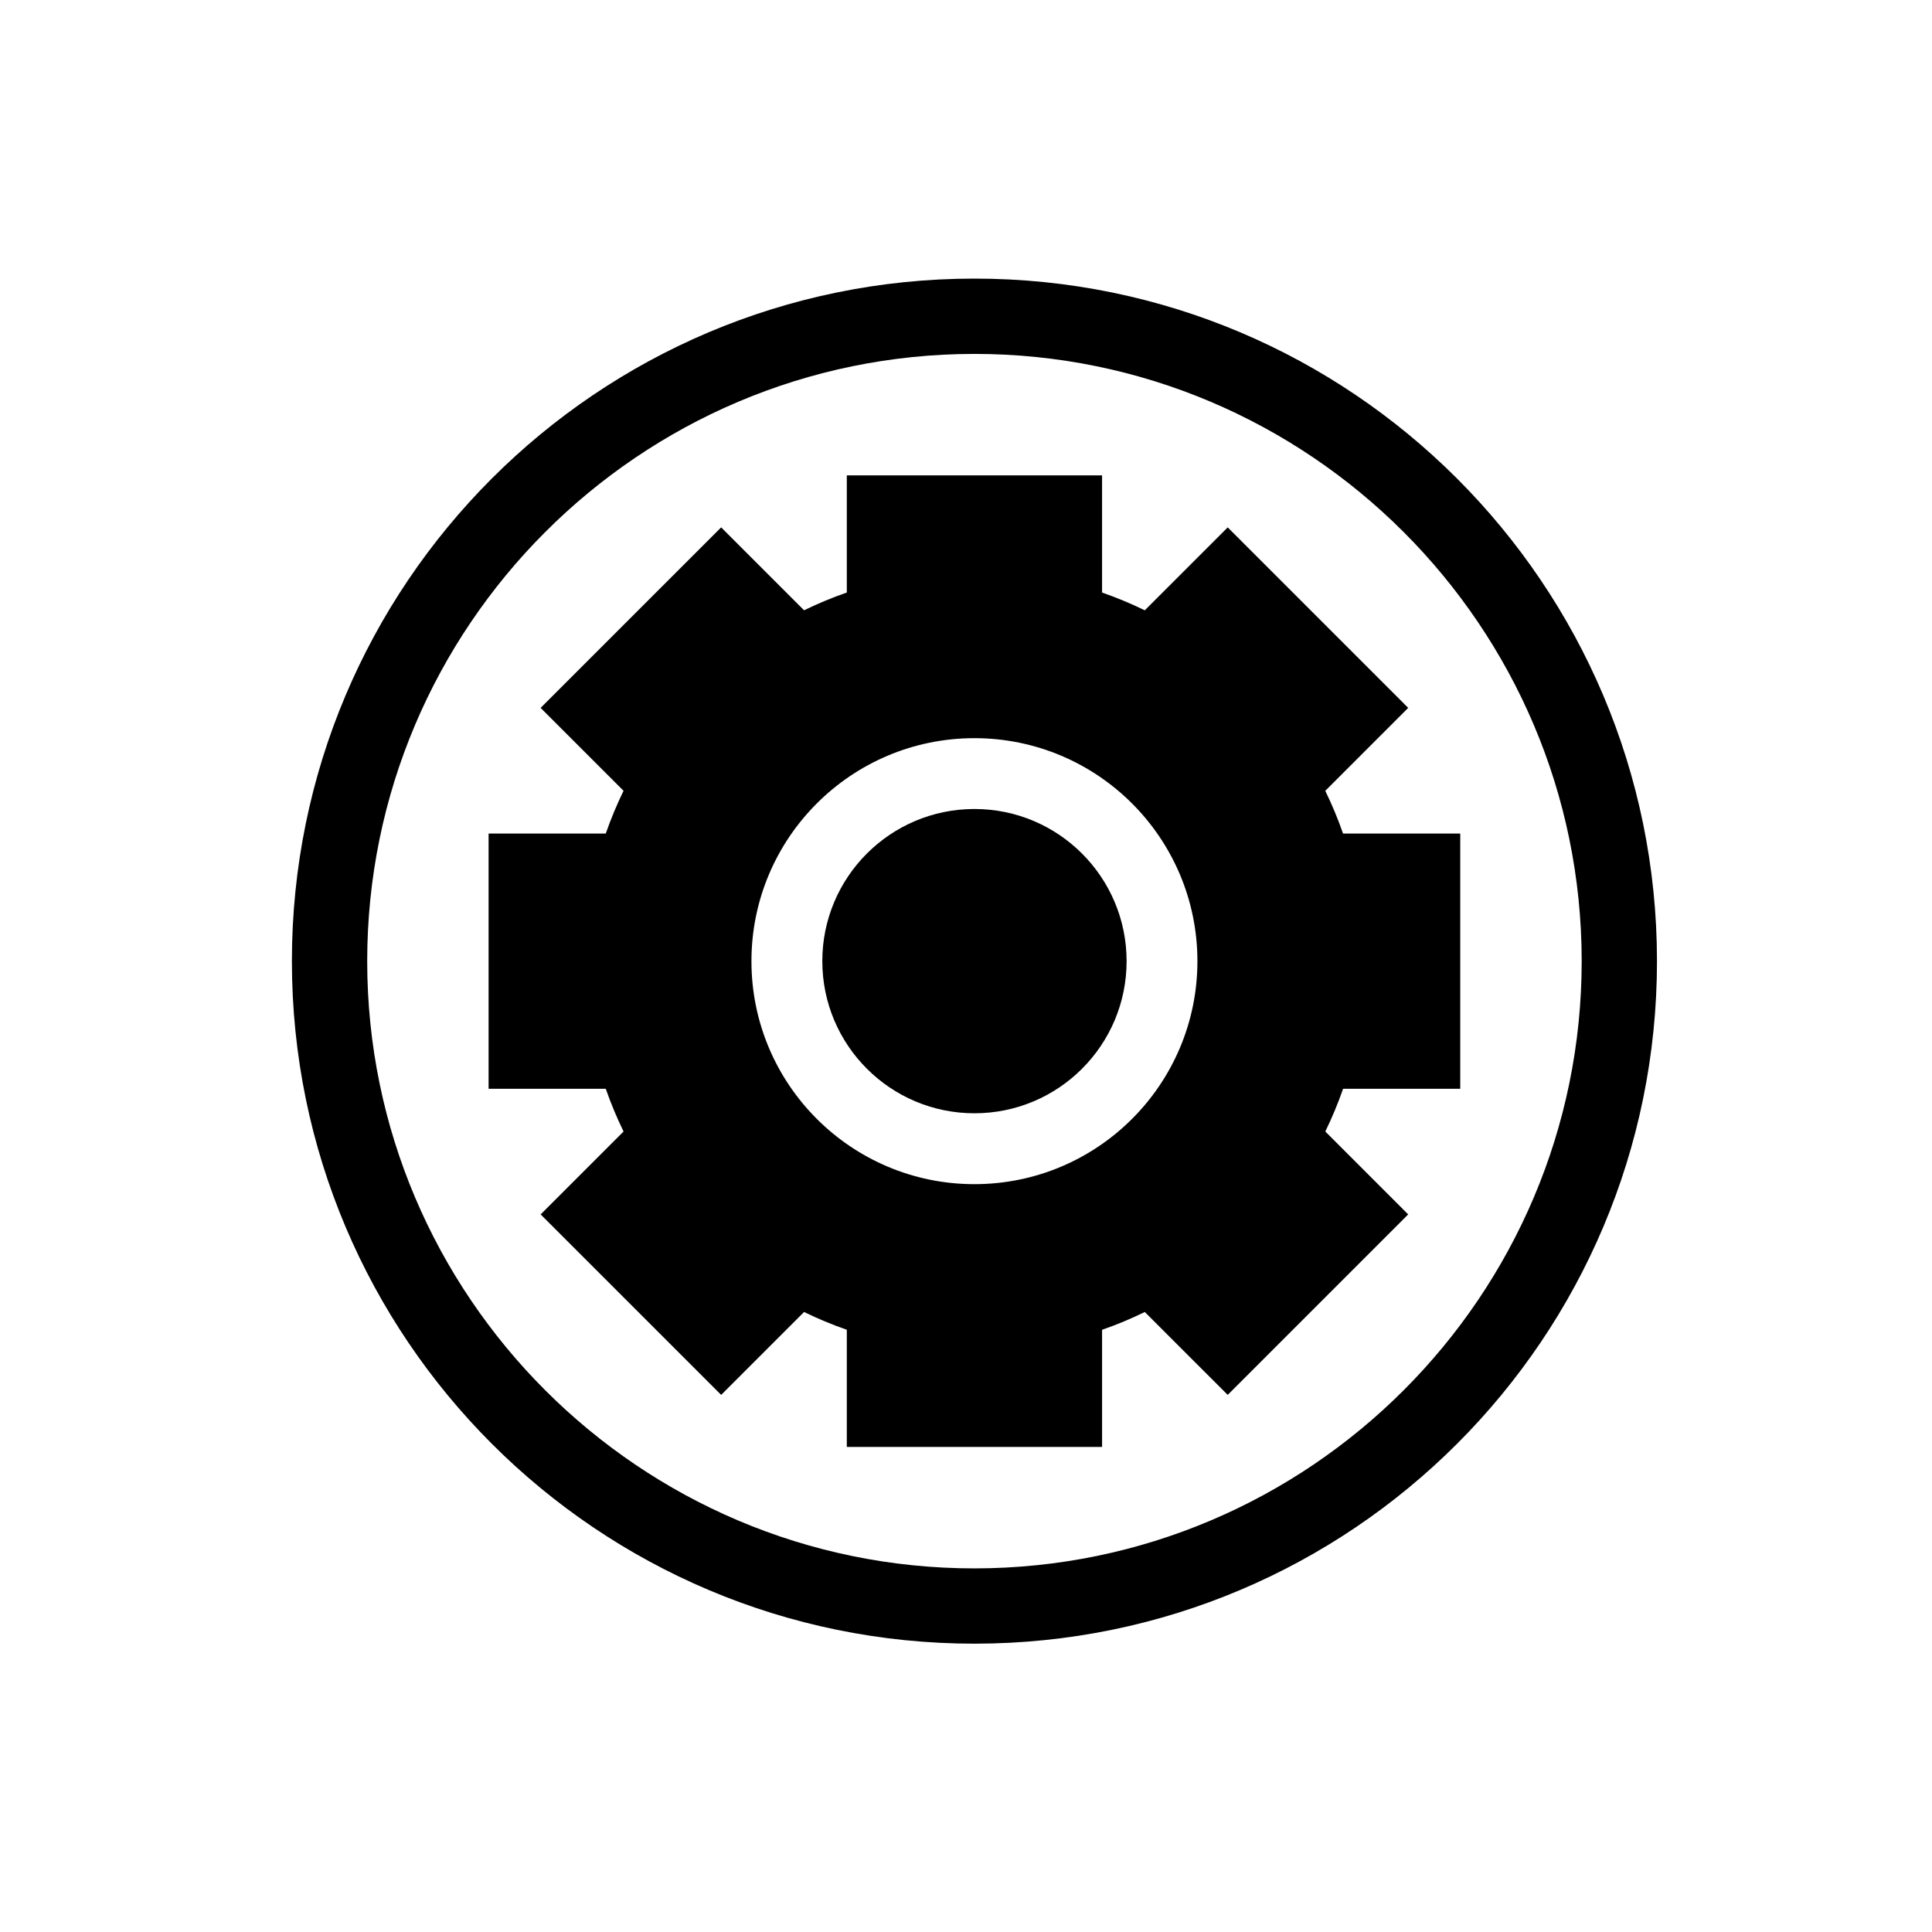 <?xml version="1.0" encoding="UTF-8"?>
<!-- The Best Svg Icon site in the world: iconSvg.co, Visit us! https://iconsvg.co -->
<svg fill="#000000" width="800px" height="800px" version="1.1" viewBox="144 144 512 512" xmlns="http://www.w3.org/2000/svg">
 <g>
  <path d="m402.24 217.83h-0.012-0.051c-99.891 0.039-180.85 81.039-180.82 180.94 0.031 99.871 81.004 180.82 180.89 180.82h0.051c99.926-0.047 180.85-81.047 180.82-180.93-0.047-99.883-81.023-180.83-180.89-180.83zm0.012 341.81c-88.715 0-160.91-72.164-160.94-160.87-0.023-88.734 72.145-160.95 160.91-160.98v-0.004l0.012 0.004c88.699 0 160.89 72.172 160.93 160.88 0.023 88.715-72.137 160.93-160.91 160.97z"/>
  <path d="m530.98 432.54v-67.648h-31.062c-1.348-3.887-2.922-7.656-4.707-11.316l21.977-21.98-47.832-47.832-21.977 21.973c-3.664-1.781-7.434-3.359-11.32-4.707v-31.055h-67.645v31.051c-3.894 1.348-7.664 2.93-11.328 4.707l-21.973-21.973-47.84 47.836 21.973 21.969c-1.777 3.668-3.359 7.438-4.707 11.328h-31.055v67.648h31.051c1.352 3.891 2.934 7.664 4.715 11.324l-21.973 21.969 47.836 47.828 21.973-21.973c3.664 1.789 7.434 3.363 11.328 4.711v31.059h67.648v-31.051c3.894-1.348 7.664-2.934 11.324-4.711l21.969 21.961 47.832-47.828-21.965-21.969c1.781-3.66 3.363-7.438 4.711-11.324zm-128.73 25.277c-32.633 0-59.102-26.445-59.109-59.078-0.008-32.641 26.434-59.098 59.07-59.117 32.633-0.004 59.098 26.445 59.117 59.082 0 32.633-26.43 59.094-59.078 59.113z"/>
  <path d="m402.23 358.39c-22.27 0.012-40.316 18.066-40.309 40.332 0.008 22.27 18.066 40.316 40.336 40.309 22.27-0.008 40.312-18.066 40.305-40.328-0.016-22.273-18.074-40.316-40.332-40.312z"/>
 </g>
</svg>